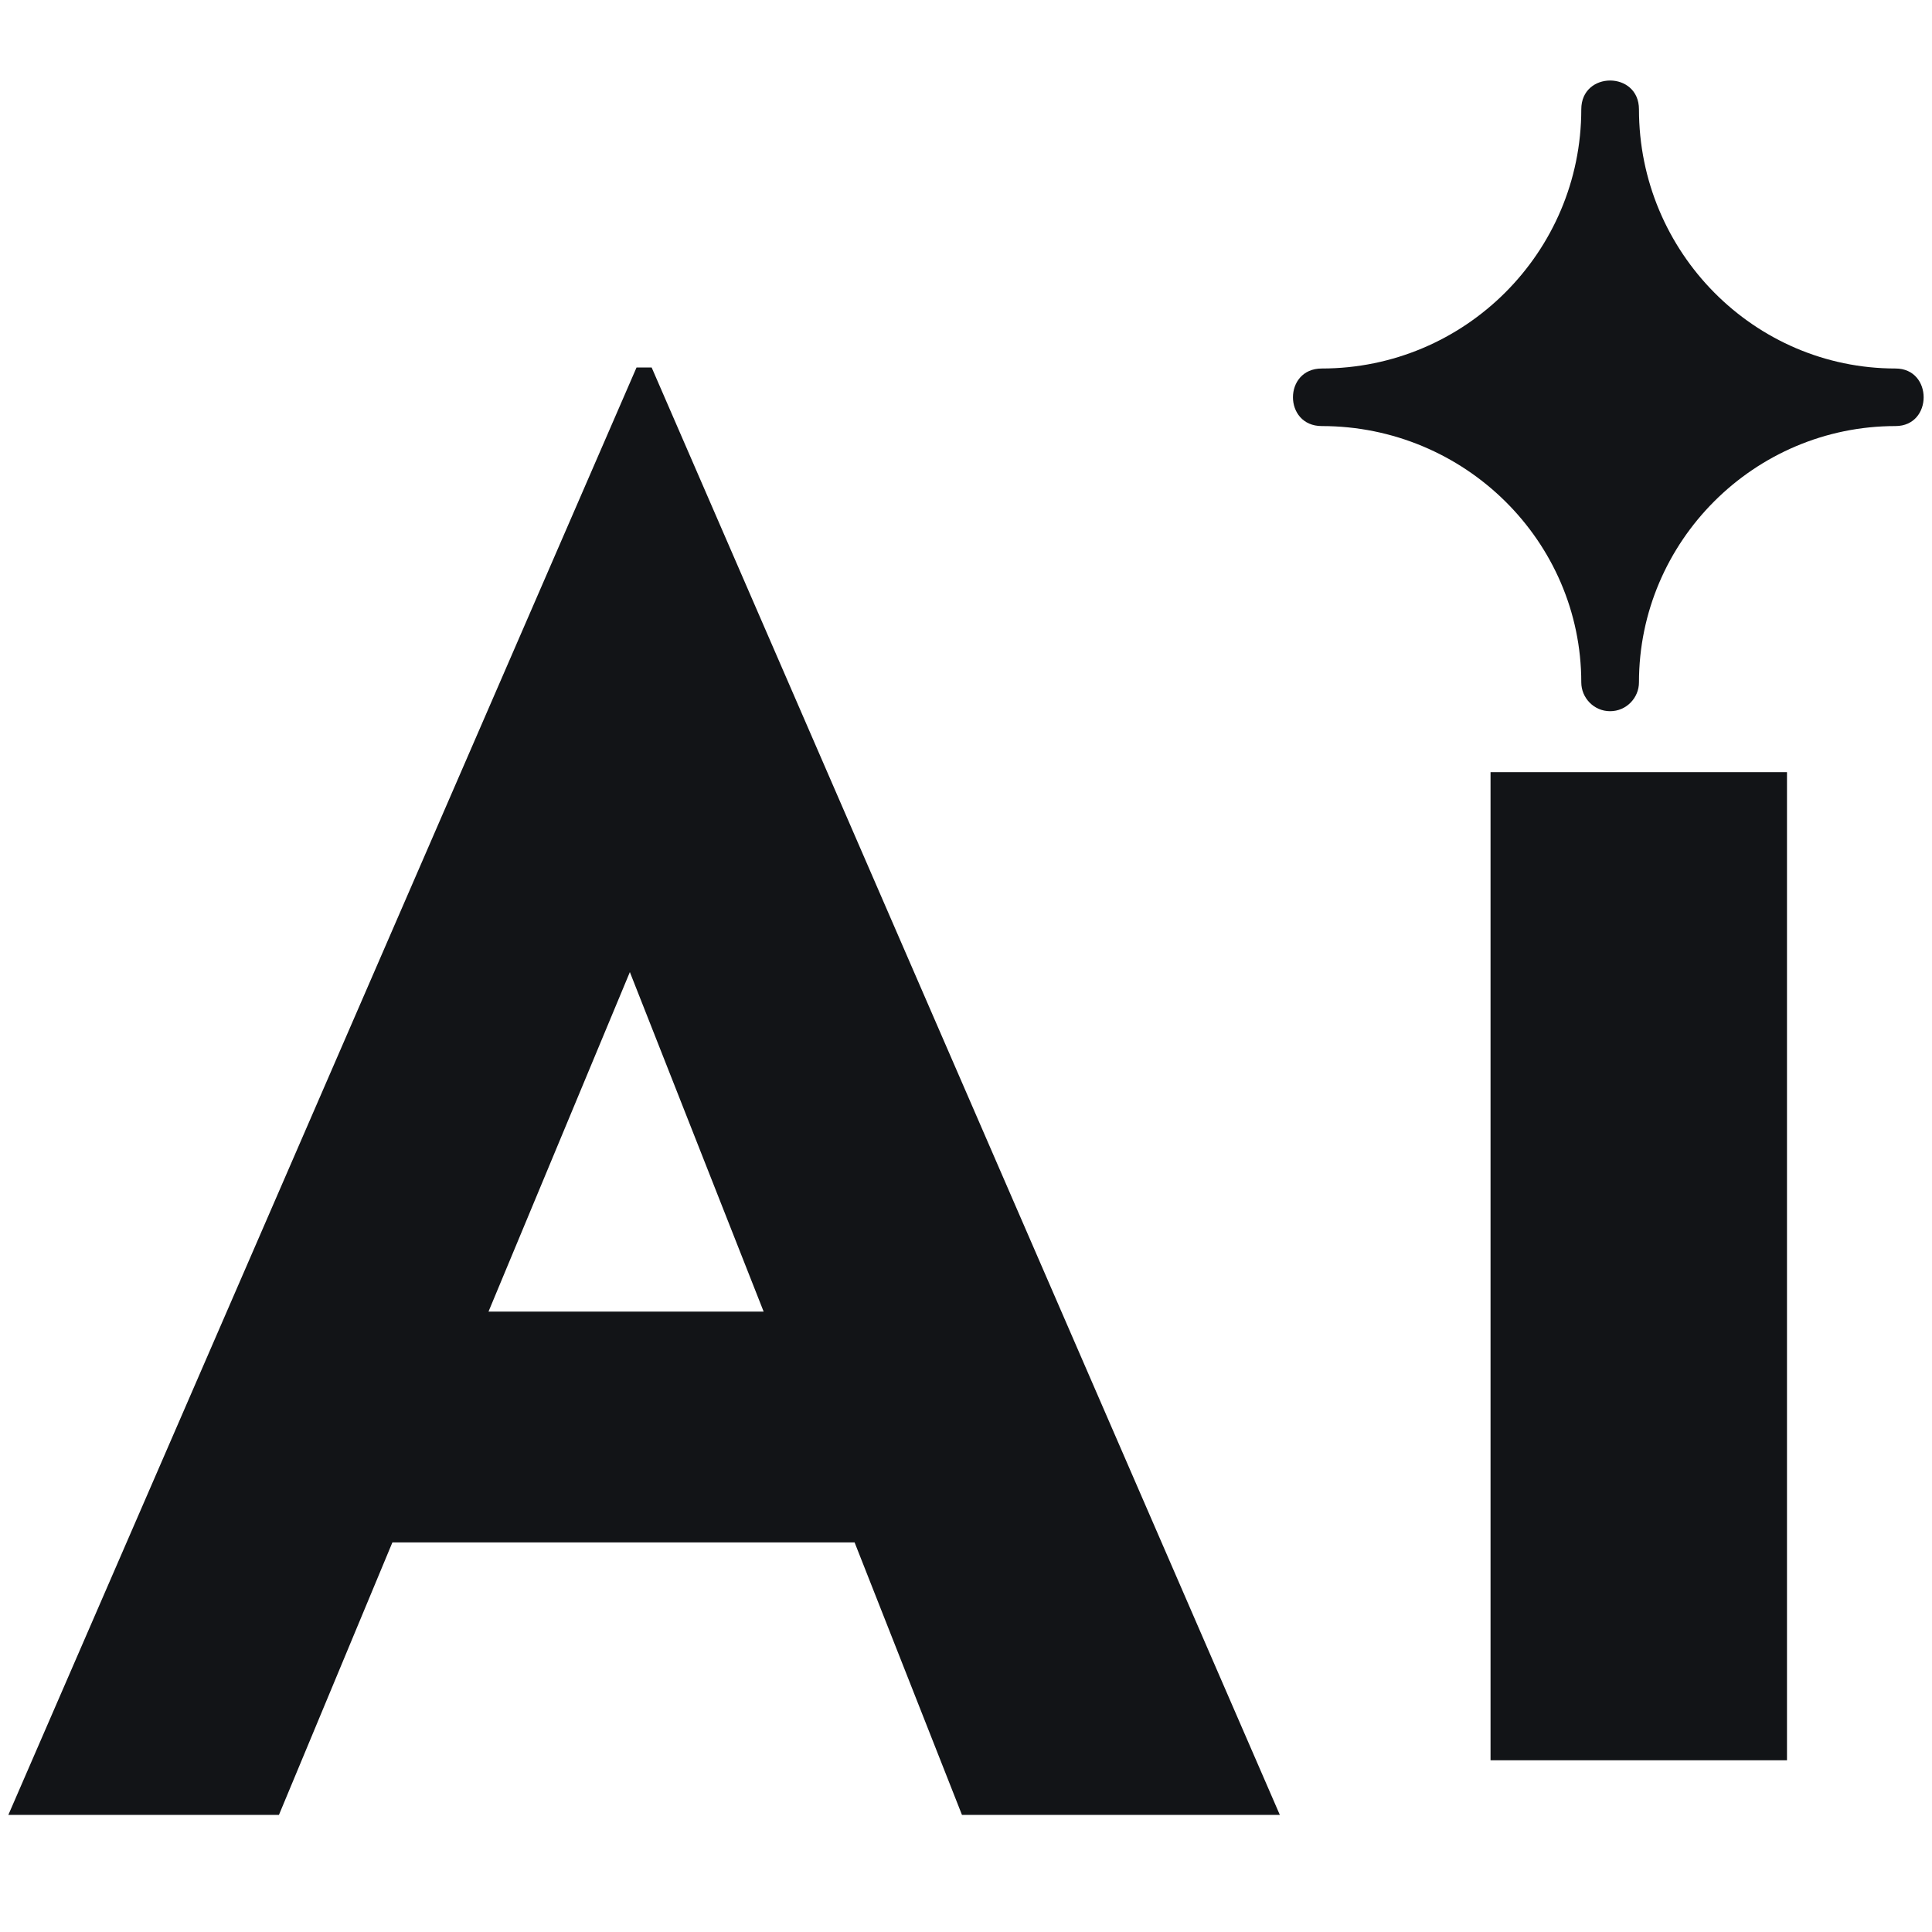 <svg width="34" height="34" viewBox="0 0 34 34" fill="none" xmlns="http://www.w3.org/2000/svg">
<path fill-rule="evenodd" clip-rule="evenodd" d="M28.335 12.516C28.048 12.516 27.828 12.279 27.828 12.009C27.828 9.526 25.781 7.498 23.261 7.498C22.585 7.498 22.585 6.485 23.261 6.485C25.781 6.485 27.828 4.441 27.828 1.924C27.828 1.248 28.843 1.248 28.843 1.924C28.843 4.441 30.872 6.485 33.358 6.485C34.018 6.485 34.018 7.498 33.358 7.498C30.872 7.498 28.843 9.526 28.843 12.009C28.843 12.279 28.623 12.516 28.335 12.516Z" fill="#121417"/>
<path d="M0.147 31.939L11.202 6.467H11.468L22.523 31.939H16.929L9.87 14.025L13.366 11.628L4.909 31.939H0.147ZM7.706 23.082H15.065L16.763 27.144H6.207L7.706 23.082Z" fill="#121417"/>
<rect width="5.217" height="17.389" transform="translate(26.231 13.589)" fill="#121417"/>
</svg>
